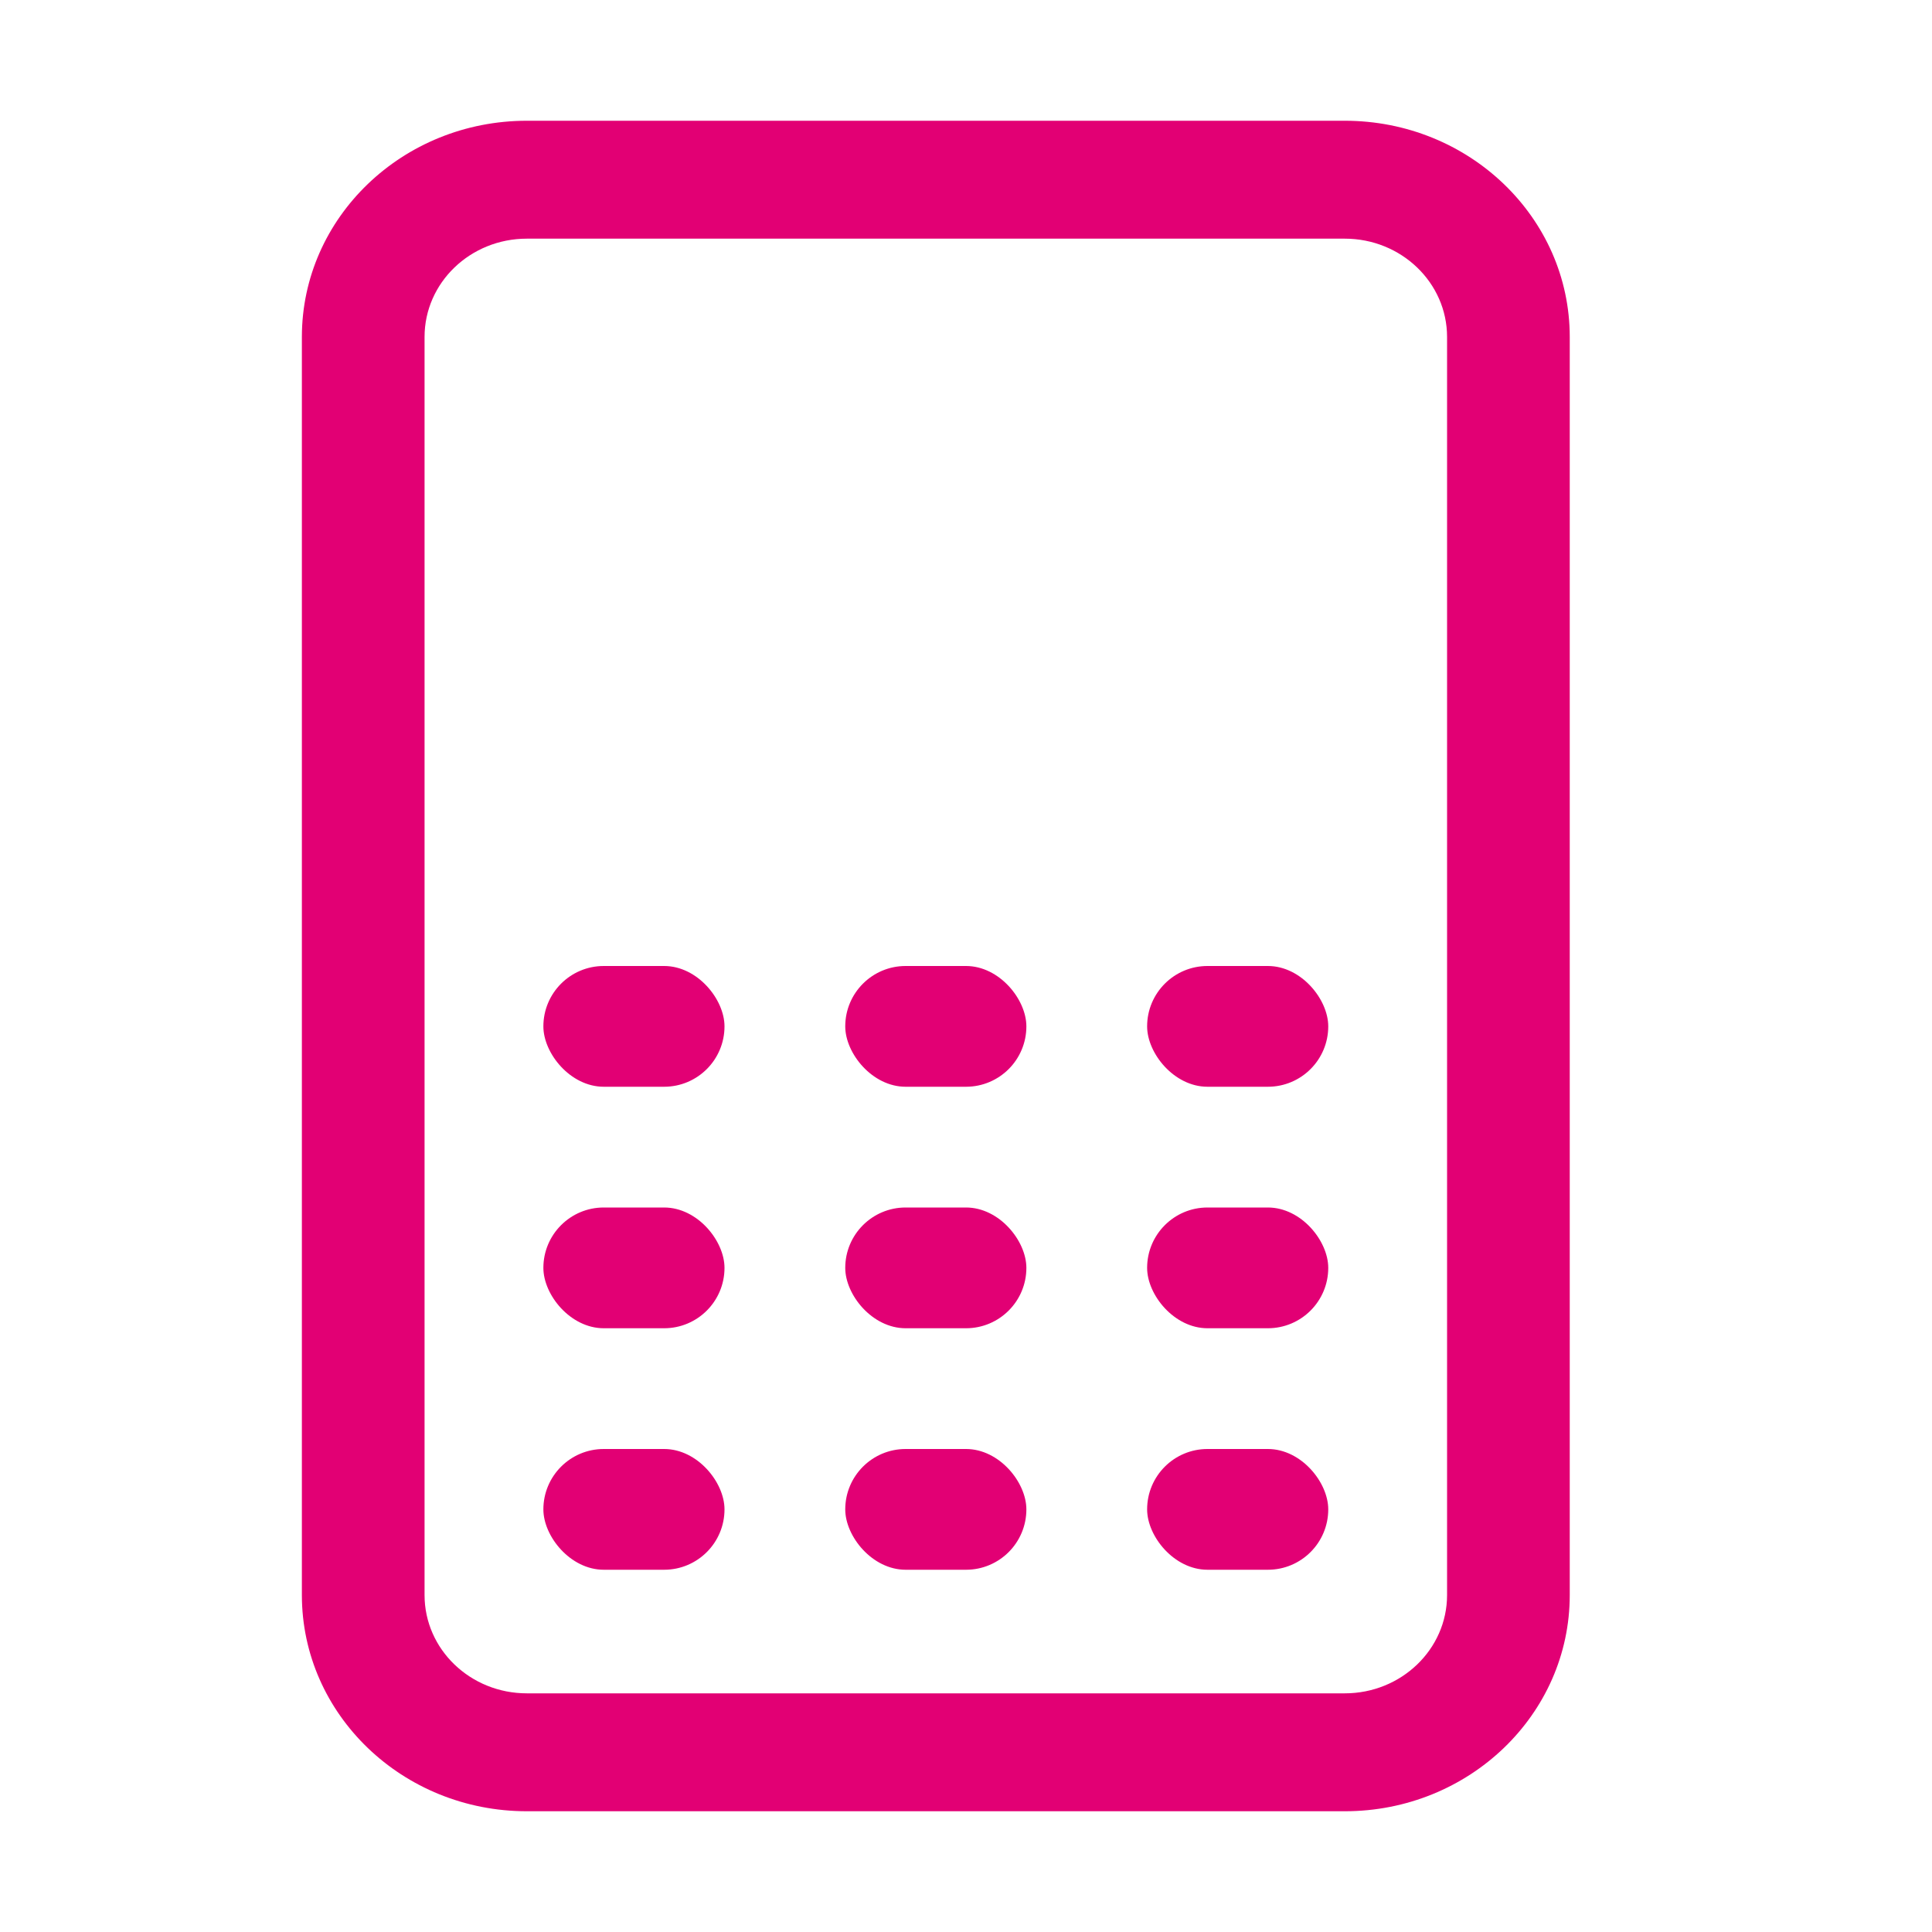 <svg width="32" height="32" viewBox="0 0 32 32" fill="none" xmlns="http://www.w3.org/2000/svg">
<path fill-rule="evenodd" clip-rule="evenodd" d="M8.726 3.953C7.79 3.953 7.032 4.682 7.032 5.581V26.419C7.032 27.318 7.79 28.047 8.726 28.047H22.274C23.209 28.047 23.968 27.318 23.968 26.419V5.581C23.968 4.682 23.209 3.953 22.274 3.953H8.726ZM5 5.581C5 3.603 6.668 2 8.726 2H22.274C24.332 2 26 3.603 26 5.581V26.419C26 28.397 24.332 30 22.274 30H8.726C6.668 30 5 28.397 5 26.419V5.581Z" fill="#E20074"/>
<rect x="9" y="16" width="3" height="2" rx="1" fill="#E20074"/>
<rect x="9" y="20" width="3" height="2" rx="1" fill="#E20074"/>
<rect x="9" y="24" width="3" height="2" rx="1" fill="#E20074"/>
<rect x="14" y="16" width="3" height="2" rx="1" fill="#E20074"/>
<rect x="14" y="20" width="3" height="2" rx="1" fill="#E20074"/>
<rect x="14" y="24" width="3" height="2" rx="1" fill="#E20074"/>
<rect x="19" y="16" width="3" height="2" rx="1" fill="#E20074"/>
<rect x="19" y="20" width="3" height="2" rx="1" fill="#E20074"/>
<rect x="19" y="24" width="3" height="2" rx="1" fill="#E20074"/>
</svg>
